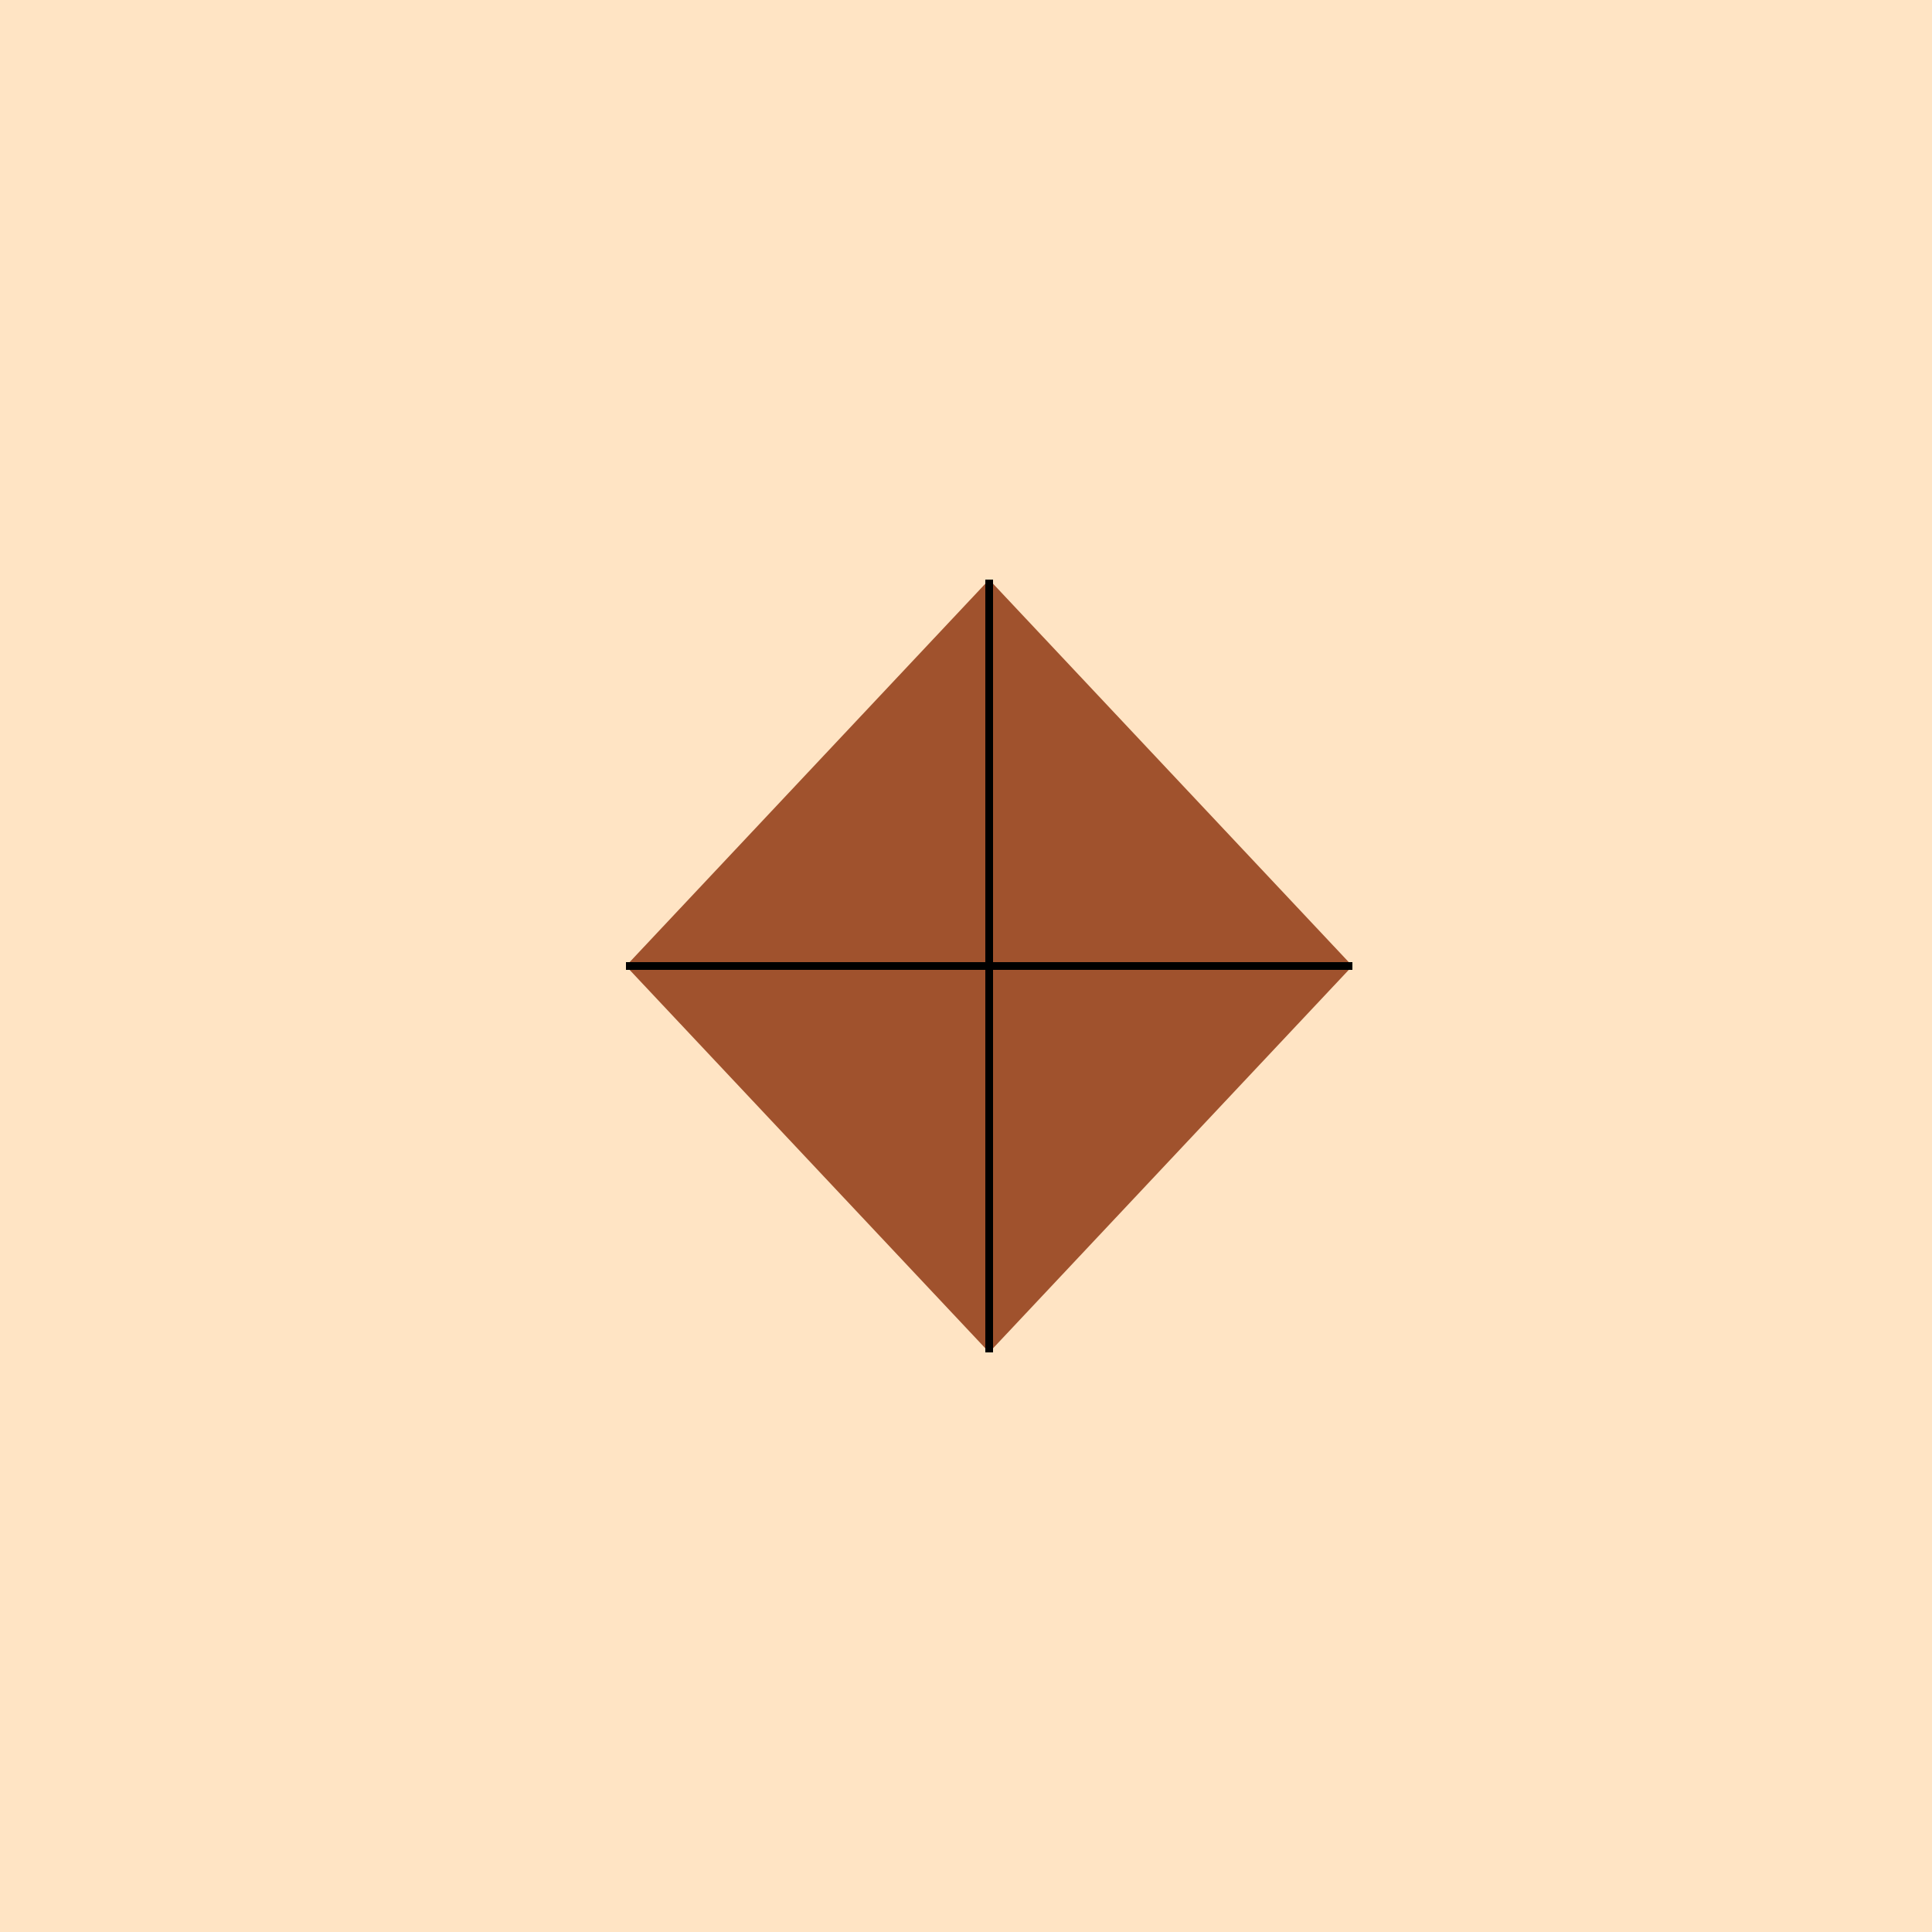 <!--

Generated by DrawGPT.
Free, open source, AI generated images in SVG, PNG, and HTML Canvas format.
https://drawgpt.ai

Created: 2023-09-26T09:35:50.837Z
Link: https://drawgpt.ai/prompt/44168/

-->
<svg xmlns="http://www.w3.org/2000/svg" xmlns:xlink="http://www.w3.org/1999/xlink" width="500" height="500"><defs/><g><rect fill="#FFE4C4" stroke="none" x="0" y="0" width="512" height="512"/><path fill="#A0522D" stroke="none" paint-order="stroke fill markers" d=" M 256 150 L 350 250 L 256 350 L 162 250 Z"/><path fill="none" stroke="#000000" paint-order="fill stroke markers" d=" M 256 150 L 256 350" stroke-miterlimit="10" stroke-width="2" stroke-dasharray=""/><path fill="none" stroke="#000000" paint-order="fill stroke markers" d=" M 162 250 L 350 250" stroke-miterlimit="10" stroke-width="2" stroke-dasharray=""/></g></svg>